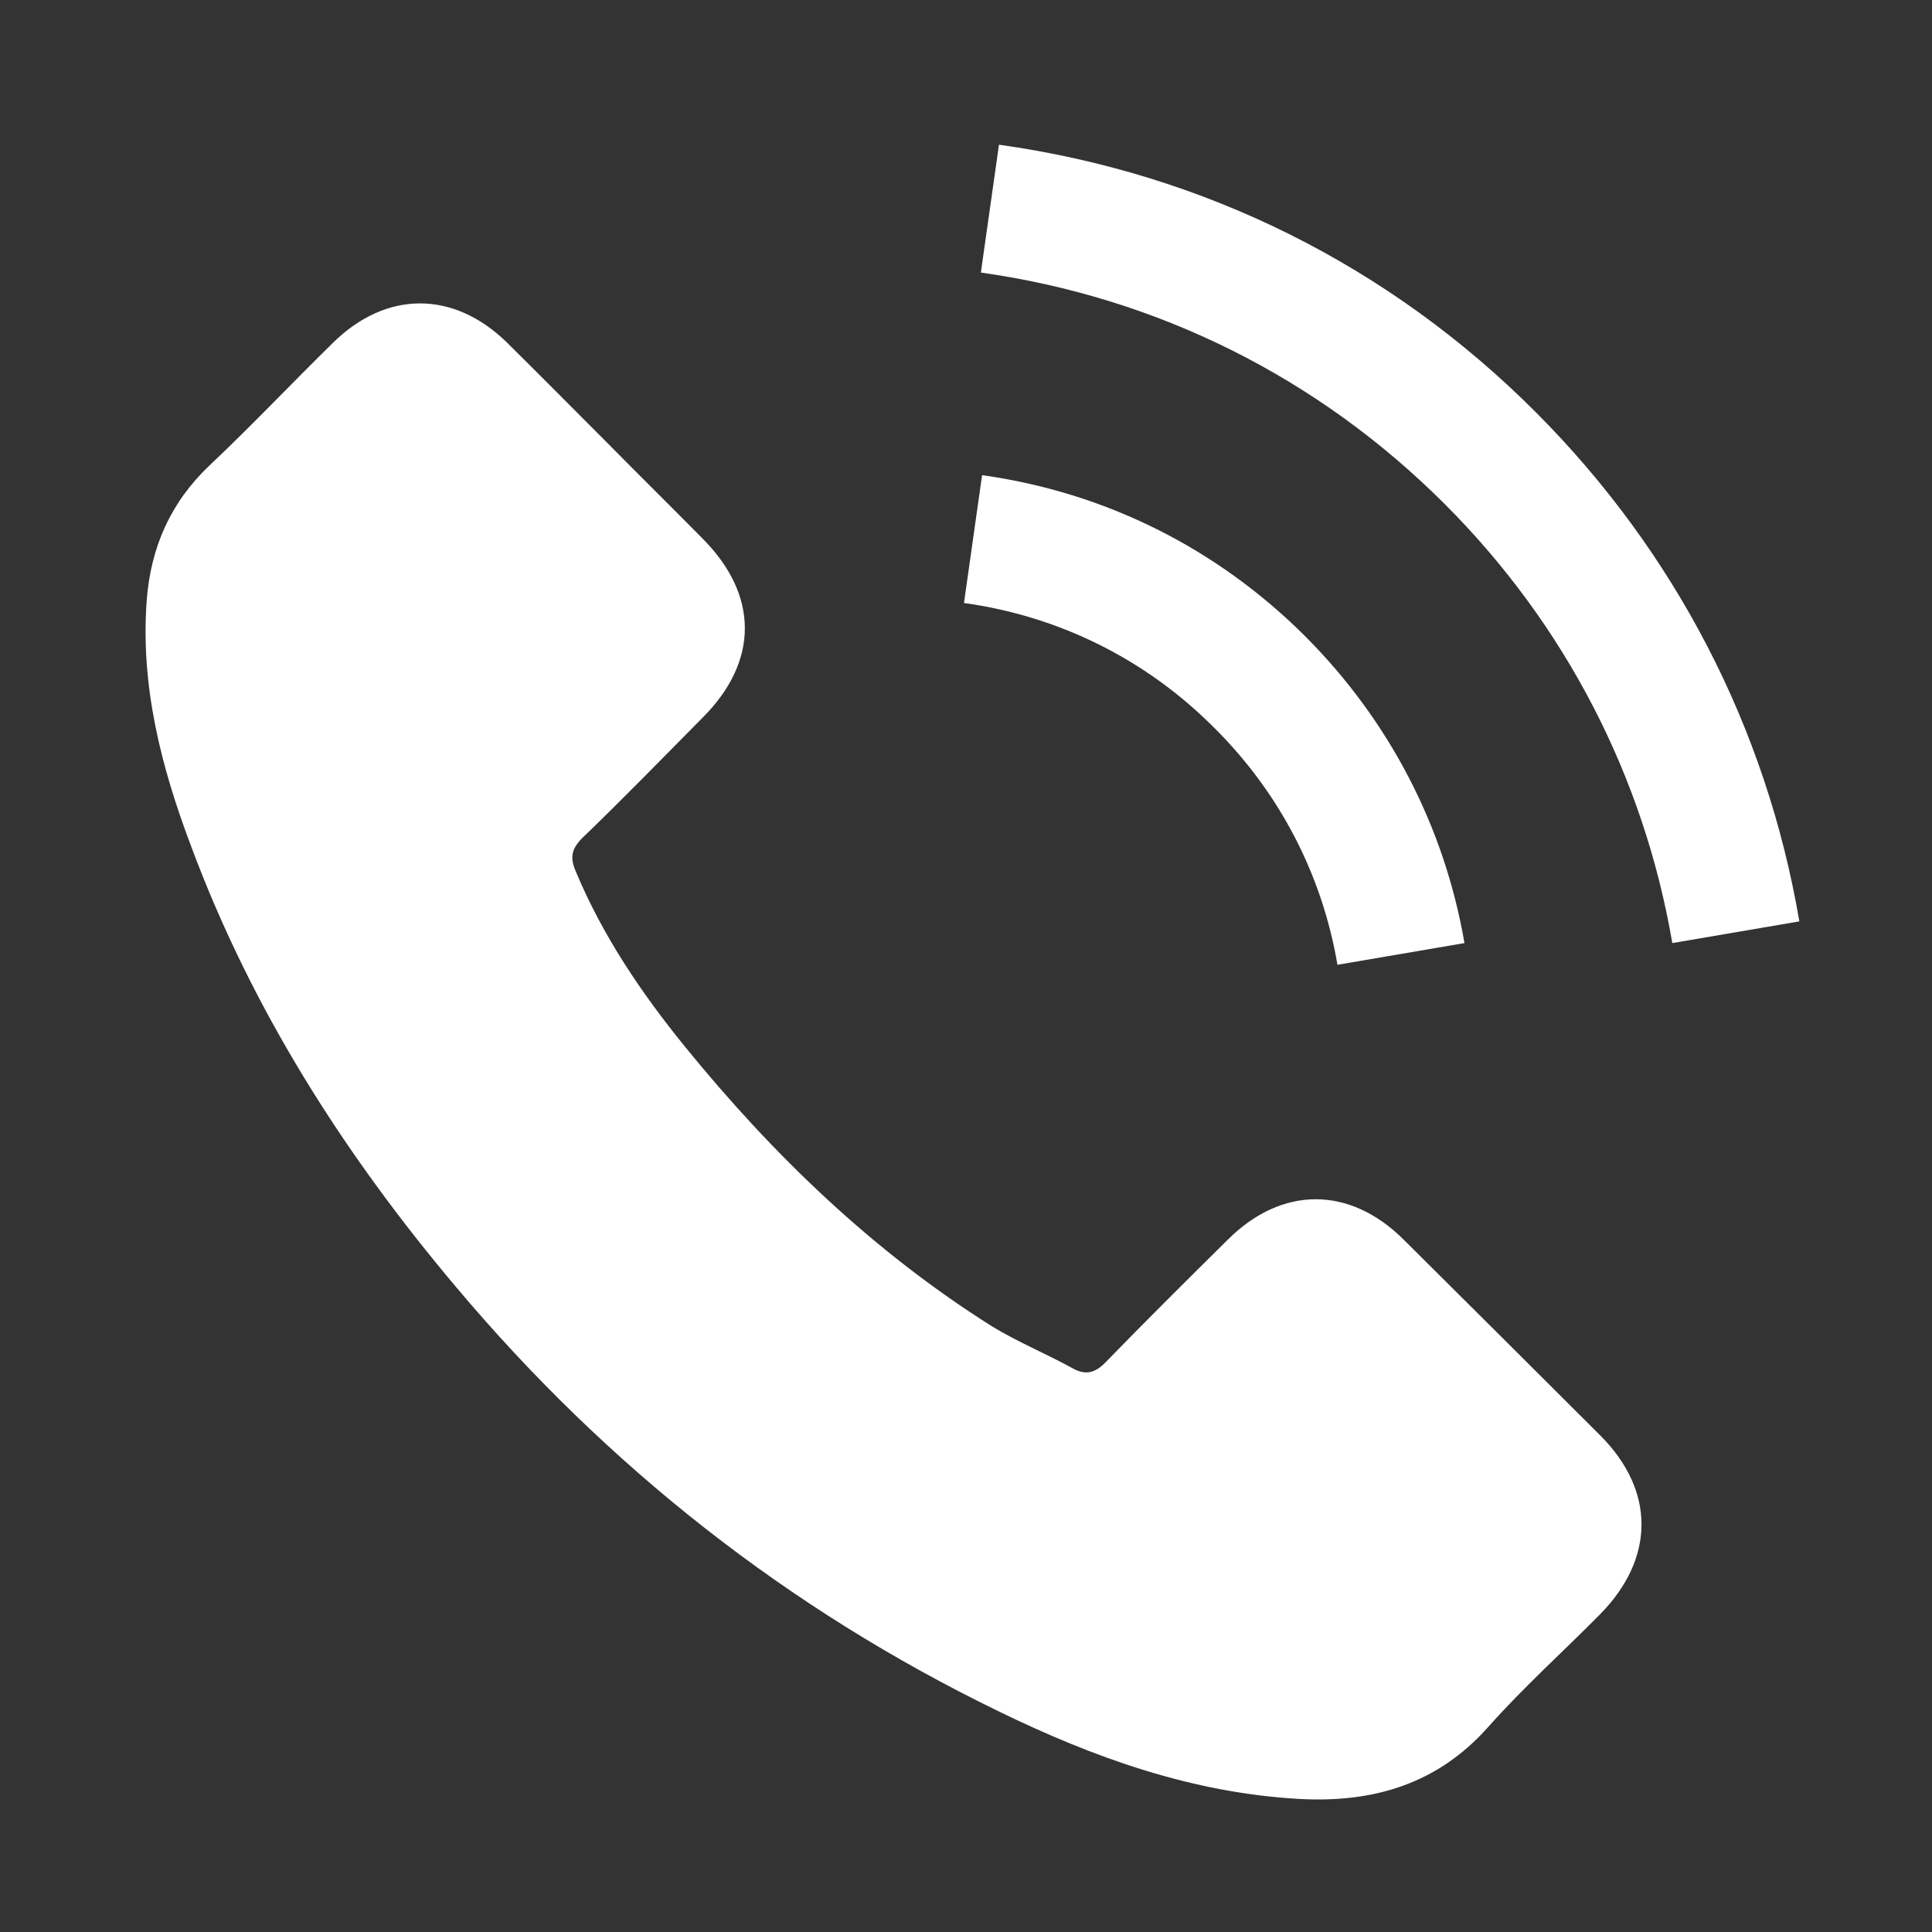 <?xml version="1.0" encoding="utf-8"?>
<!-- Generator: Adobe Illustrator 24.3.0, SVG Export Plug-In . SVG Version: 6.00 Build 0)  -->
<svg version="1.1" id="Capa_1" xmlns="http://www.w3.org/2000/svg" xmlns:xlink="http://www.w3.org/1999/xlink" x="0px" y="0px"
	 viewBox="0 0 480.6 480.6" style="enable-background:new 0 0 480.6 480.6;" xml:space="preserve">
<rect x="0" y="0" width="480.6" height="480.6" fill="#333333" stroke="none"/>
<style type="text/css">
	.st0{fill:#FFFFFF;}
</style>
<g>
	<g>
		<path class="st0" d="M349.1,308.3c-13.4-13.3-30.2-13.3-43.6,0c-10.2,10.1-20.4,20.2-30.4,30.5c-2.7,2.8-5.1,3.4-8.4,1.5
			c-6.6-3.6-13.6-6.5-20-10.4c-29.5-18.6-54.3-42.5-76.2-69.4c-10.9-13.4-20.6-27.7-27.3-43.8c-1.4-3.3-1.1-5.4,1.5-8.1
			c10.2-9.8,20.1-20,30.1-30.1c14-14,14-30.5-0.1-44.6c-8-8.1-15.9-15.9-23.9-24c-8.2-8.2-16.4-16.5-24.7-24.7
			C112.8,72.2,96,72.2,82.7,85.4c-10.3,10.1-20.1,20.5-30.6,30.4c-9.7,9.2-14.6,20.4-15.6,33.5c-1.6,21.3,3.6,41.5,11,61.1
			c15.1,40.6,38,76.6,65.9,109.7c37.6,44.7,82.5,80.1,135,105.6c23.6,11.5,48.1,20.3,74.8,21.8c18.3,1,34.3-3.6,47-17.9
			c8.7-9.8,18.6-18.7,27.8-28c13.7-13.9,13.8-30.7,0.2-44.4C381.8,340.8,365.4,324.5,349.1,308.3z"/>
		<path class="st0" d="M332.7,240l31.6-5.4c-5-29-18.7-55.3-39.5-76.2c-22-22-49.8-35.9-80.5-40.2l-4.5,31.8
			c23.7,3.3,45.3,14,62.3,31.1C318.3,197.2,328.9,217.6,332.7,240z"/>
		<path class="st0" d="M382.1,102.6C345.7,66.1,299.5,43.1,248.5,36l-4.5,31.8c44,6.2,83.9,26.1,115.4,57.6
			c29.9,29.9,49.5,67.7,56.6,109.2l31.6-5.4C439.4,181,416.7,137.3,382.1,102.6z"/>
	</g>
</g>
</svg>

